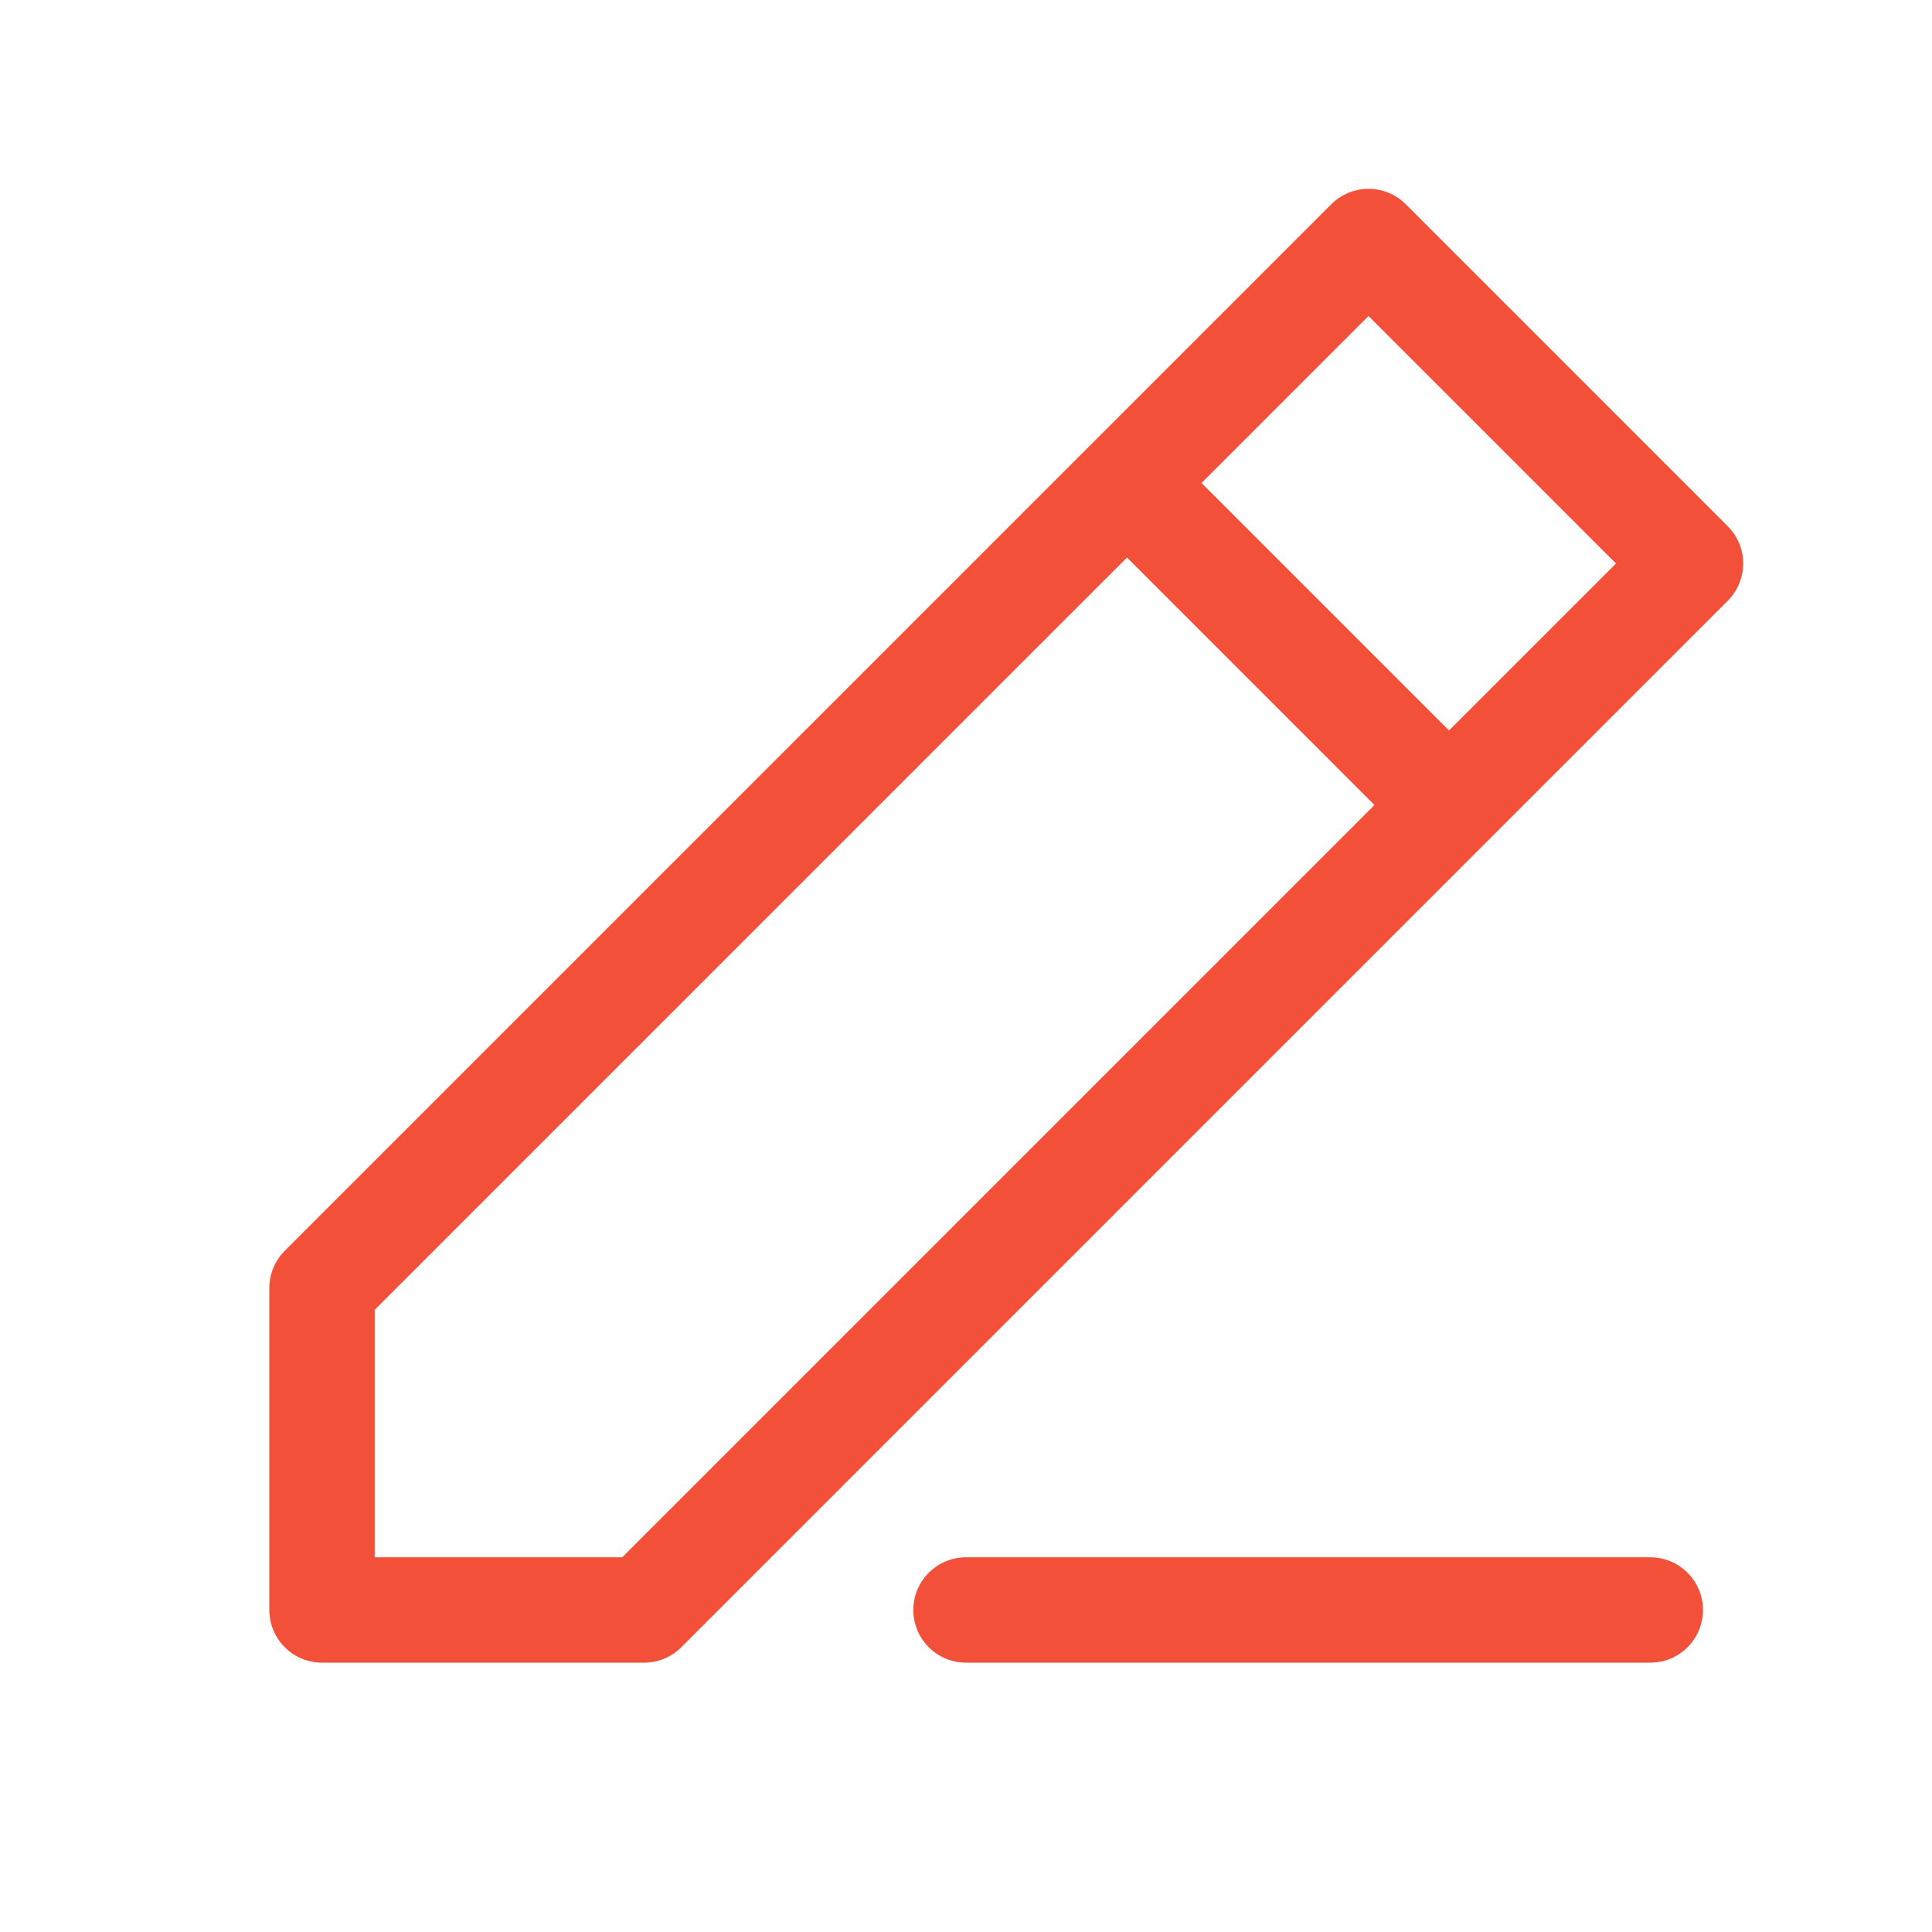 <?xml version="1.0" encoding="UTF-8"?> <svg xmlns="http://www.w3.org/2000/svg" width="55" height="55" viewBox="0 0 55 55" fill="none"><path d="M27.5 45.833H46.98M41.25 22.917L48.125 16.042L38.959 6.875L32.084 13.75M41.25 22.917L18.334 45.833H9.167V36.667L32.084 13.75M41.25 22.917L32.084 13.75" stroke="#F3503A" stroke-width="3" stroke-linecap="round" stroke-linejoin="round"></path></svg> 